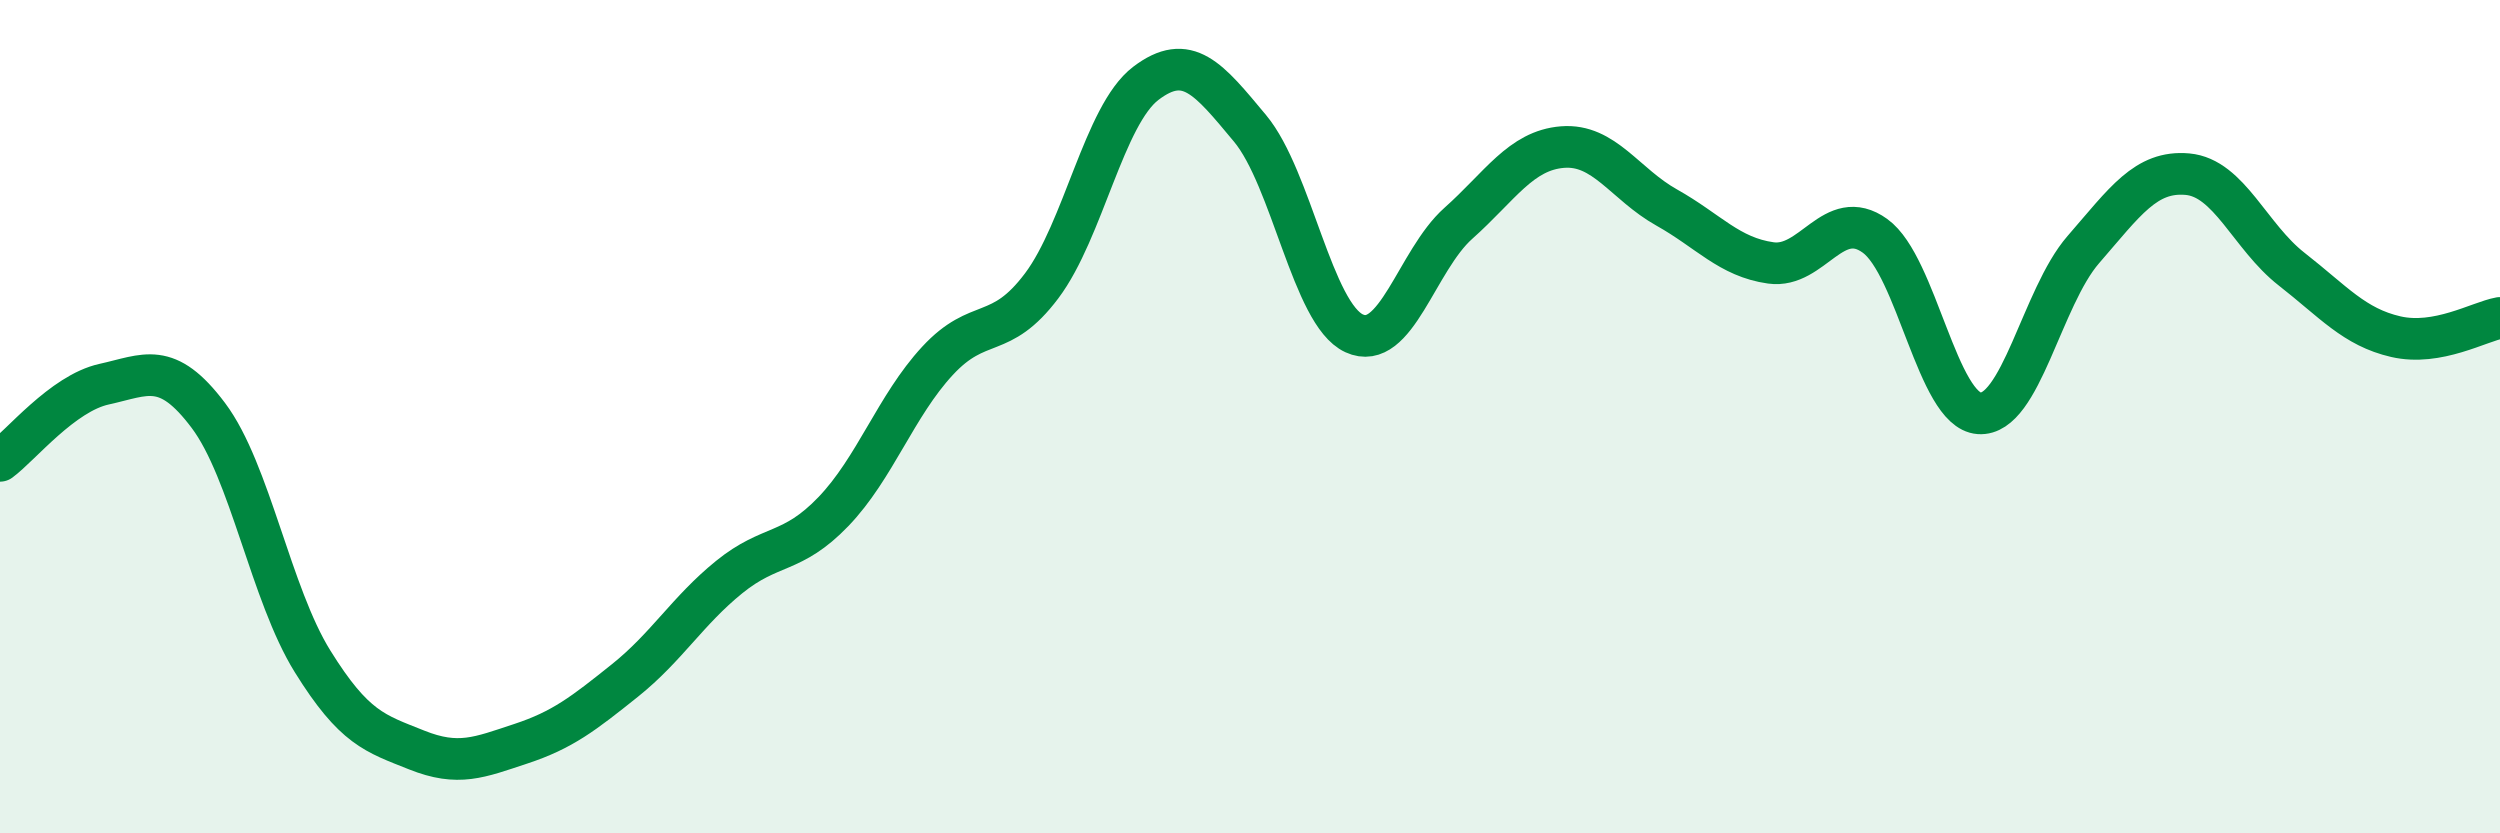 
    <svg width="60" height="20" viewBox="0 0 60 20" xmlns="http://www.w3.org/2000/svg">
      <path
        d="M 0,11.06 C 0.5,10.69 1.5,9.44 2.5,9.22 C 3.5,9 4,8.64 5,9.97 C 6,11.3 6.5,14.26 7.5,15.87 C 8.5,17.48 9,17.6 10,18 C 11,18.4 11.5,18.18 12.5,17.85 C 13.5,17.52 14,17.13 15,16.33 C 16,15.53 16.5,14.66 17.5,13.85 C 18.5,13.04 19,13.32 20,12.28 C 21,11.24 21.5,9.74 22.5,8.66 C 23.5,7.58 24,8.19 25,6.86 C 26,5.53 26.5,2.76 27.5,2 C 28.5,1.24 29,1.88 30,3.08 C 31,4.28 31.5,7.54 32.5,8 C 33.5,8.46 34,6.25 35,5.36 C 36,4.47 36.5,3.61 37.5,3.53 C 38.5,3.45 39,4.42 40,4.98 C 41,5.54 41.5,6.17 42.5,6.31 C 43.5,6.45 44,4.94 45,5.66 C 46,6.38 46.5,9.85 47.5,9.92 C 48.5,9.99 49,7.14 50,5.99 C 51,4.84 51.5,4.09 52.5,4.18 C 53.5,4.27 54,5.68 55,6.46 C 56,7.24 56.5,7.85 57.5,8.08 C 58.5,8.31 59.5,7.72 60,7.63L60 20L0 20Z"
        fill="#008740"
        opacity="0.1"
        stroke-linecap="round"
        stroke-linejoin="round"
      />
      <path
        d="M 0,11.06 C 0.5,10.69 1.5,9.44 2.5,9.22 C 3.5,9 4,8.64 5,9.97 C 6,11.3 6.5,14.26 7.5,15.87 C 8.5,17.48 9,17.6 10,18 C 11,18.4 11.5,18.18 12.5,17.85 C 13.5,17.52 14,17.13 15,16.33 C 16,15.53 16.5,14.66 17.5,13.85 C 18.5,13.04 19,13.32 20,12.28 C 21,11.24 21.5,9.74 22.5,8.66 C 23.5,7.58 24,8.19 25,6.86 C 26,5.53 26.5,2.76 27.5,2 C 28.5,1.24 29,1.88 30,3.08 C 31,4.28 31.5,7.54 32.5,8 C 33.5,8.46 34,6.25 35,5.36 C 36,4.47 36.5,3.61 37.5,3.53 C 38.5,3.45 39,4.42 40,4.98 C 41,5.54 41.5,6.17 42.5,6.31 C 43.5,6.45 44,4.94 45,5.66 C 46,6.38 46.5,9.85 47.5,9.92 C 48.5,9.99 49,7.14 50,5.99 C 51,4.84 51.5,4.09 52.5,4.18 C 53.5,4.27 54,5.68 55,6.46 C 56,7.24 56.5,7.85 57.5,8.08 C 58.5,8.31 59.5,7.72 60,7.63"
        stroke="#008740"
        stroke-width="1"
        fill="none"
        stroke-linecap="round"
        stroke-linejoin="round"
      />
    </svg>
  